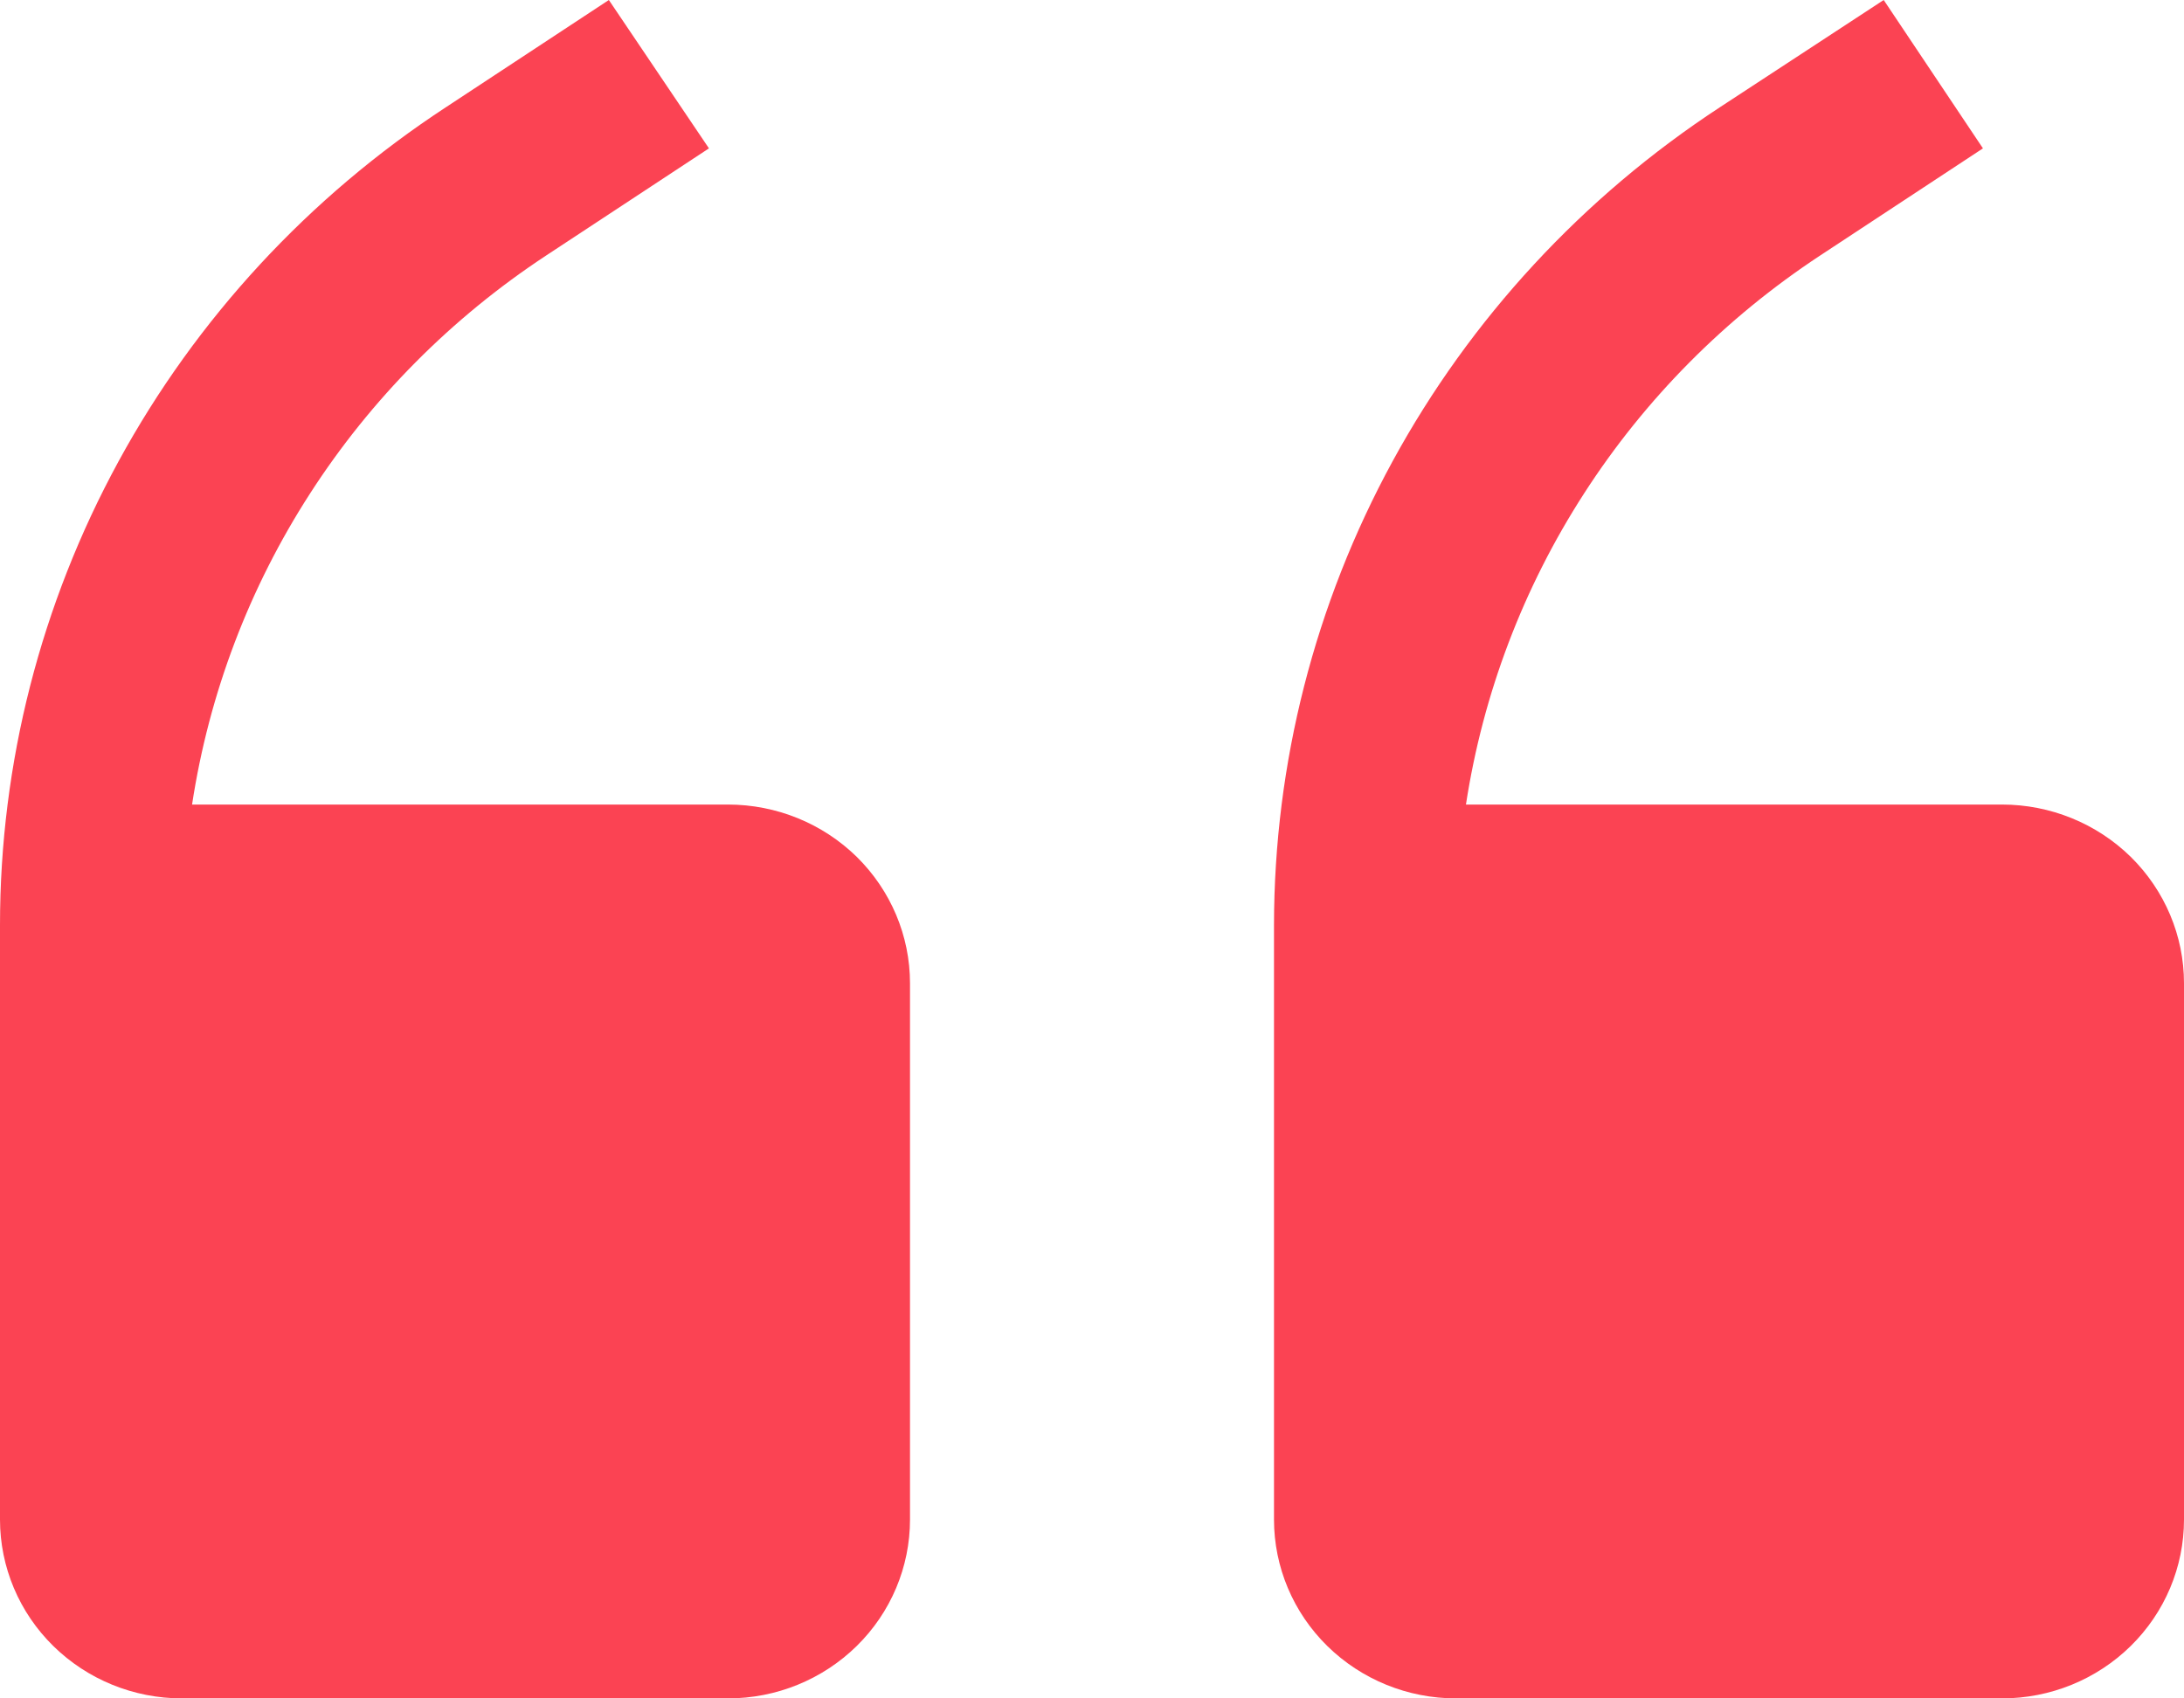 <?xml version="1.0" encoding="UTF-8"?> <svg xmlns="http://www.w3.org/2000/svg" width="18" height="14" viewBox="0 0 18 14" fill="none"><path d="M6 6.632H1.583C1.722 5.72 2.053 4.846 2.556 4.067C3.058 3.288 3.72 2.621 4.5 2.107L5.843 1.223L5.018 0L3.675 0.884C2.545 1.624 1.618 2.627 0.977 3.803C0.336 4.979 0 6.292 0 7.626V12.526C0 12.917 0.158 13.292 0.439 13.568C0.721 13.845 1.102 14 1.5 14H6C6.398 14 6.779 13.845 7.061 13.568C7.342 13.292 7.5 12.917 7.5 12.526V8.105C7.5 7.714 7.342 7.34 7.061 7.063C6.779 6.787 6.398 6.632 6 6.632ZM16.5 6.632H12.082C12.222 5.72 12.553 4.846 13.056 4.067C13.558 3.288 14.22 2.621 15 2.107L16.343 1.223L15.525 0L14.175 0.884C13.045 1.624 12.118 2.627 11.477 3.803C10.836 4.979 10.501 6.292 10.5 7.626V12.526C10.5 12.917 10.658 13.292 10.939 13.568C11.221 13.845 11.602 14 12 14H16.5C16.898 14 17.279 13.845 17.561 13.568C17.842 13.292 18 12.917 18 12.526V8.105C18 7.714 17.842 7.34 17.561 7.063C17.279 6.787 16.898 6.632 16.5 6.632Z" fill="#FB4353"></path></svg> 